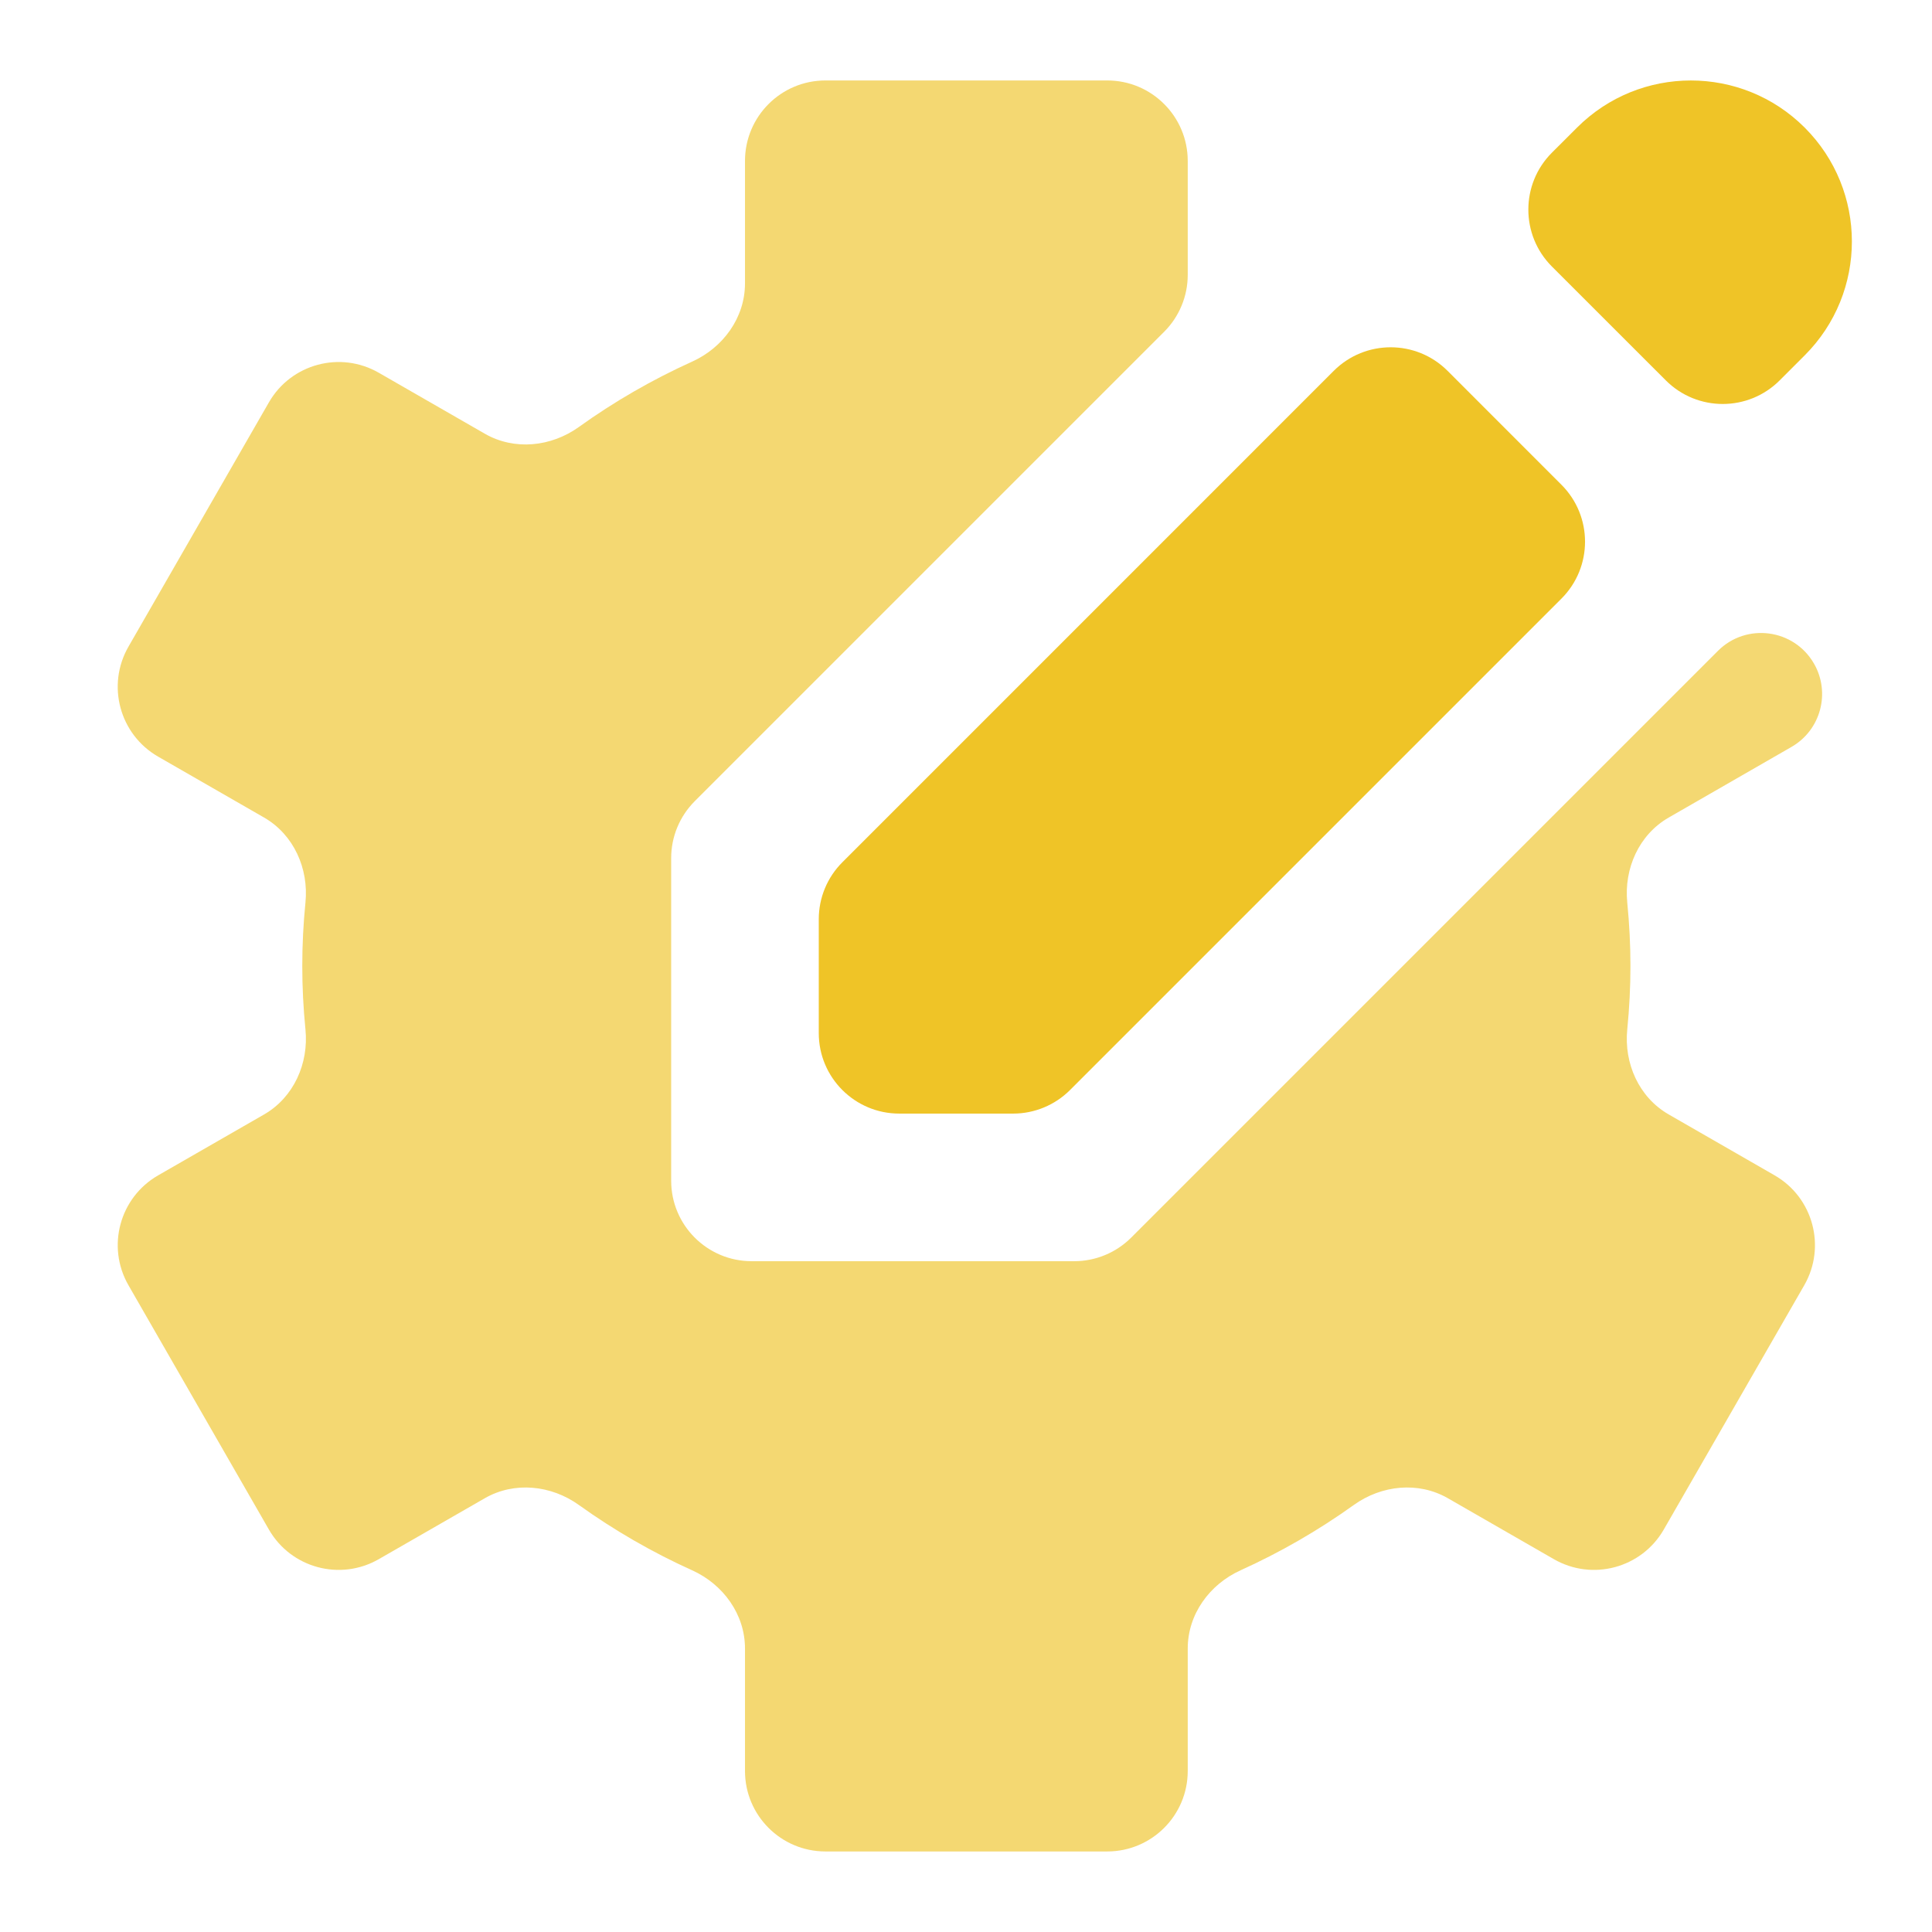 <svg width="48" height="48" viewBox="0 0 48 48" fill="none" xmlns="http://www.w3.org/2000/svg">
<path d="M38.794 12.044C39.575 12.825 39.575 14.091 38.794 14.872L26.585 27.081C26.21 27.456 25.702 27.667 25.171 27.667H22.342C21.237 27.667 20.342 26.771 20.342 25.667V22.837C20.342 22.307 20.552 21.798 20.928 21.423L33.136 9.214C33.918 8.433 35.184 8.433 35.965 9.214L38.794 12.044ZM44.838 3.171C43.276 1.609 40.742 1.609 39.18 3.171L38.557 3.793C37.776 4.574 37.776 5.841 38.557 6.622L41.387 9.451C42.168 10.232 43.434 10.232 44.215 9.451L44.838 8.828C46.4 7.266 46.4 4.733 44.838 3.171Z" fill="#EFC427"/>
<path opacity="0.65" d="M45.068 16.487C44.57 15.622 43.387 15.465 42.681 16.171L28.104 30.748C27.729 31.123 27.22 31.334 26.689 31.334H18.675C17.57 31.334 16.675 30.438 16.675 29.334V21.319C16.675 20.789 16.886 20.28 17.261 19.905L28.923 8.243C29.298 7.868 29.509 7.359 29.509 6.829V3.999C29.509 2.894 28.613 1.999 27.509 1.999H20.509C19.404 1.999 18.509 2.894 18.509 3.999V7.042C18.509 7.89 17.969 8.634 17.197 8.984C16.206 9.432 15.263 9.976 14.382 10.608C13.694 11.102 12.78 11.198 12.046 10.776L9.411 9.261C8.453 8.71 7.23 9.04 6.68 9.998L3.191 16.067C2.641 17.025 2.971 18.247 3.928 18.798L6.56 20.311C7.297 20.735 7.673 21.577 7.589 22.423C7.536 22.951 7.51 23.477 7.51 24C7.51 24.523 7.536 25.049 7.589 25.577C7.673 26.422 7.297 27.265 6.56 27.689L3.928 29.202C2.971 29.752 2.641 30.975 3.192 31.932L6.68 38C7.23 38.958 8.453 39.288 9.411 38.737L12.045 37.223C12.78 36.801 13.694 36.897 14.382 37.391C15.264 38.023 16.206 38.567 17.197 39.014C17.969 39.364 18.509 40.108 18.509 40.956V43.999C18.509 45.104 19.404 45.999 20.509 45.999H27.509C28.613 45.999 29.509 45.104 29.509 43.999V40.956C29.509 40.108 30.049 39.364 30.821 39.014C31.811 38.566 32.754 38.022 33.636 37.39C34.324 36.897 35.237 36.801 35.972 37.223L38.605 38.737C39.563 39.288 40.785 38.958 41.336 38.001L44.826 31.932C45.376 30.975 45.047 29.752 44.09 29.201L41.457 27.687C40.72 27.263 40.344 26.421 40.429 25.575C40.481 25.048 40.508 24.522 40.508 24C40.508 23.478 40.481 22.952 40.429 22.425C40.344 21.579 40.72 20.737 41.457 20.313L44.509 18.557C45.235 18.14 45.485 17.213 45.068 16.487Z" fill="#EFC427"/>
</svg>
